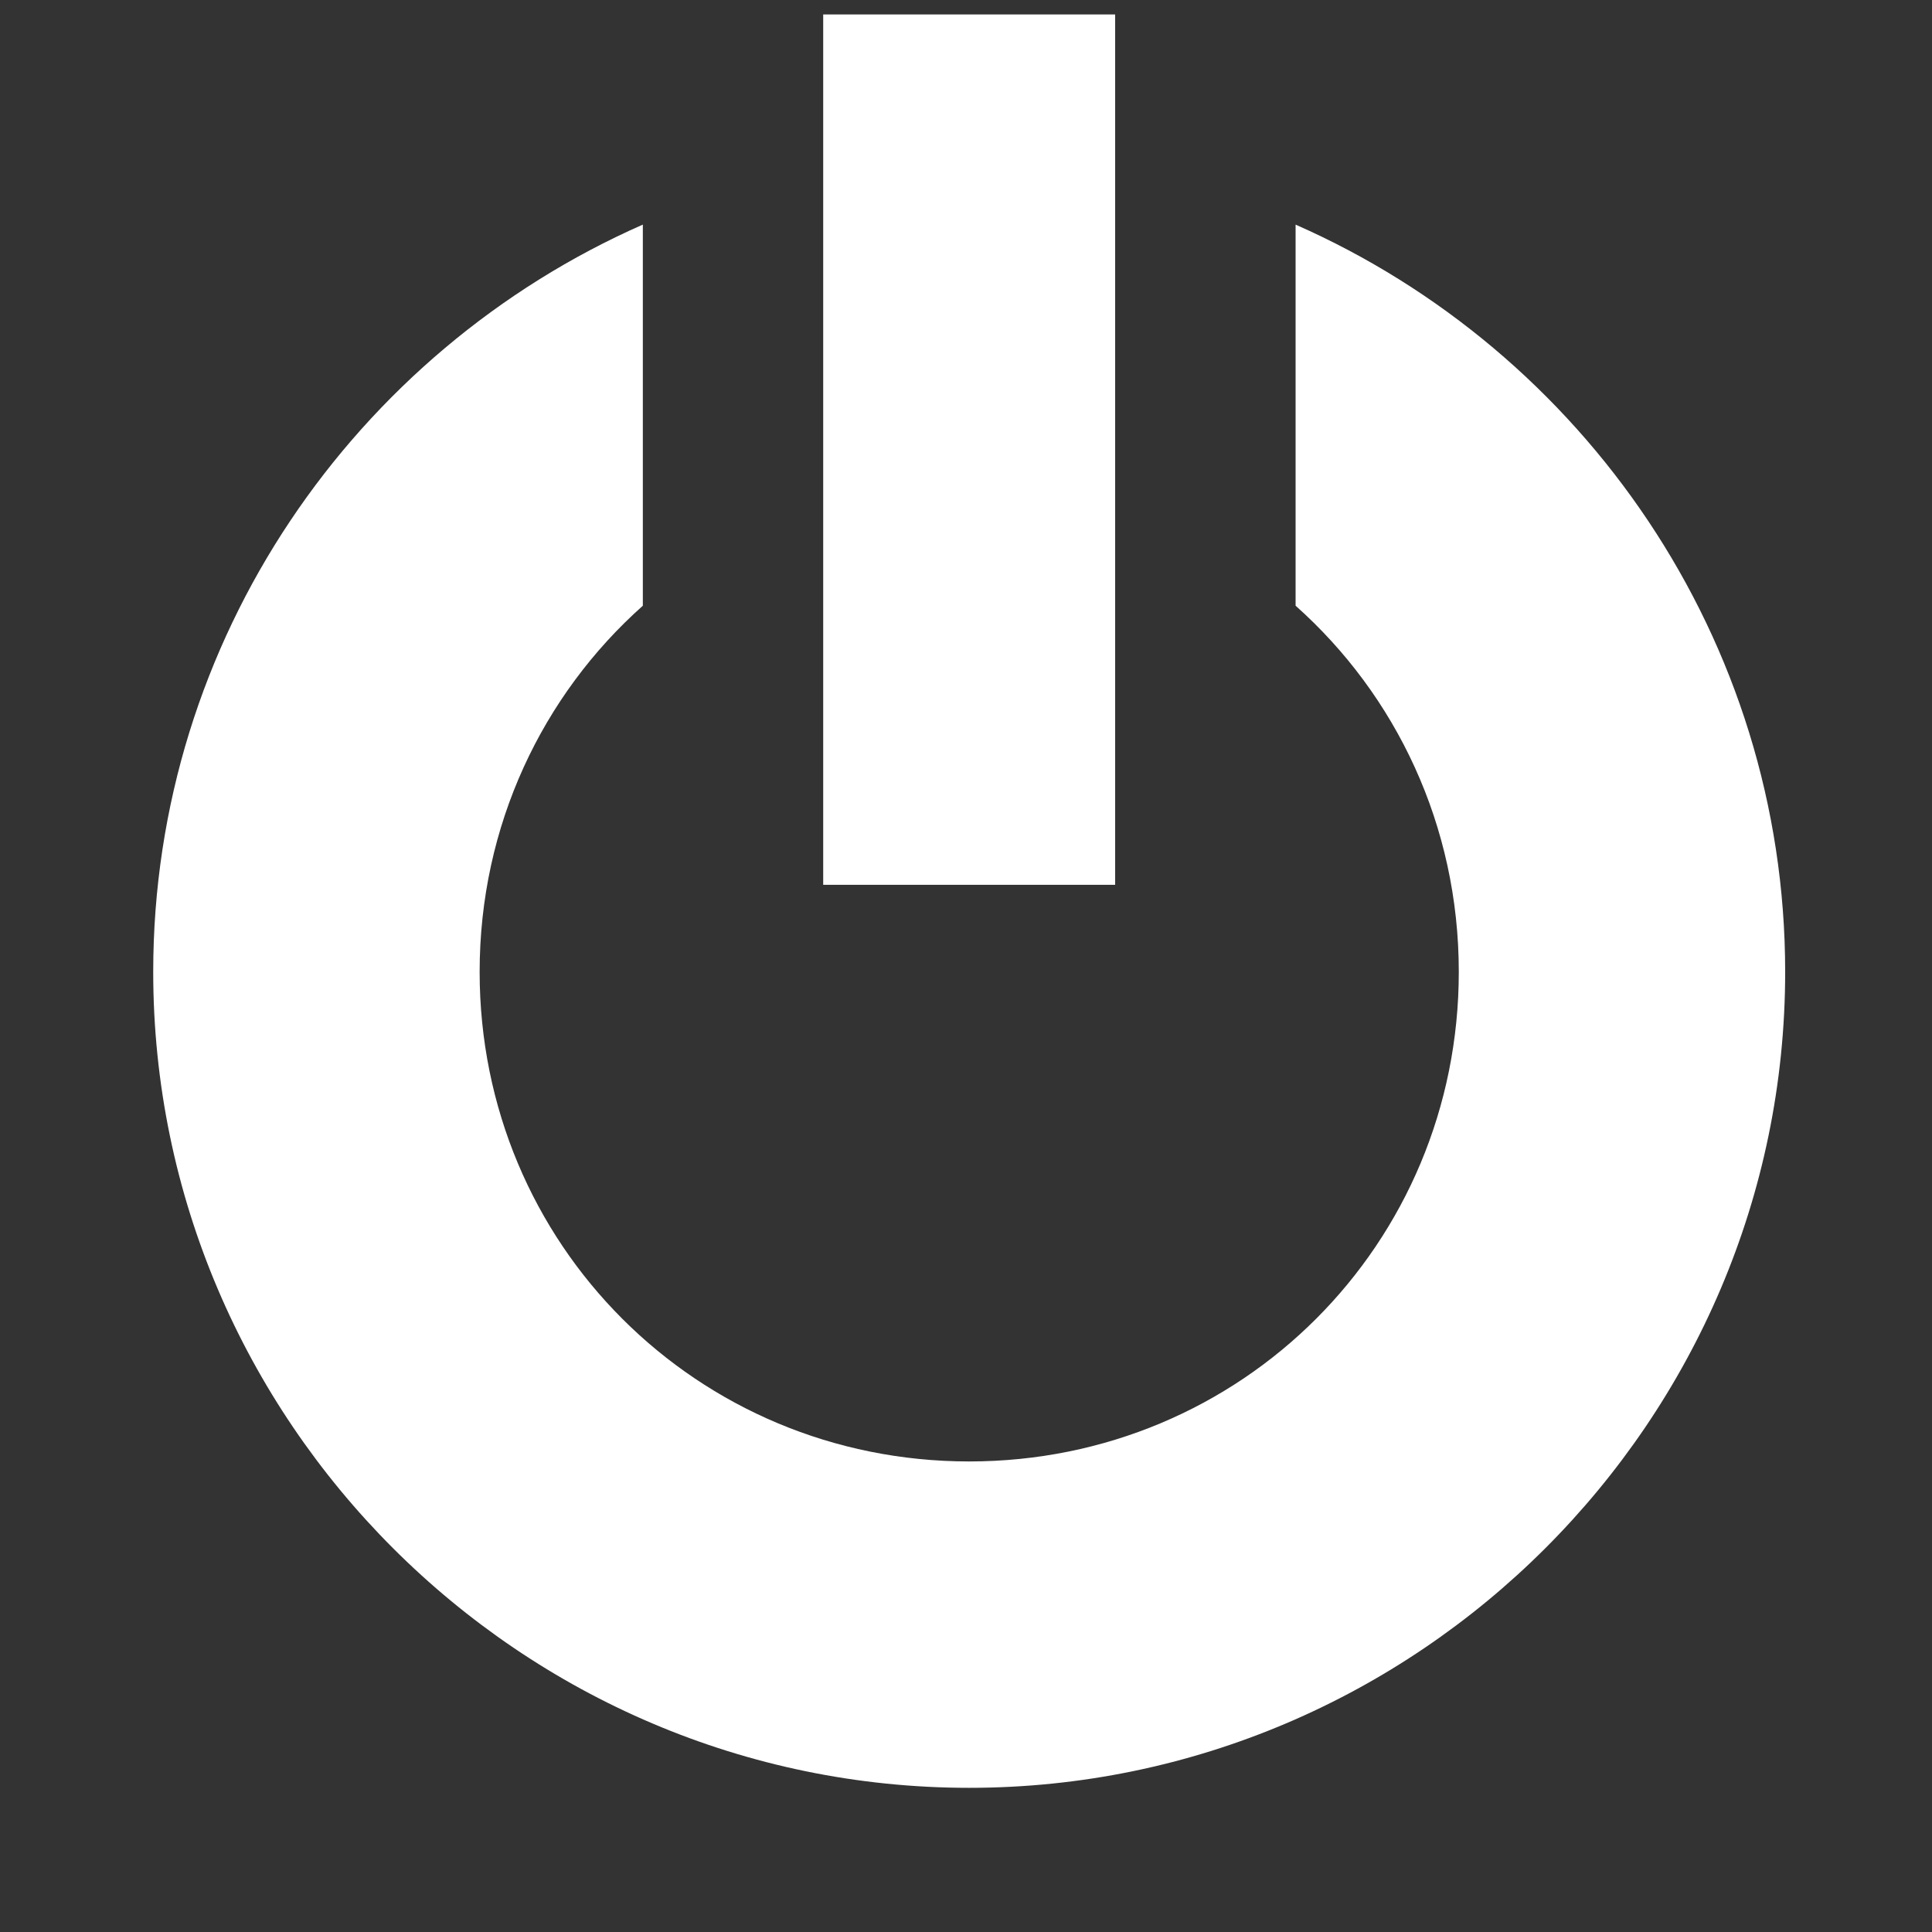 <?xml version="1.0" encoding="UTF-8" standalone="no"?>
<!-- Created with Inkscape (http://www.inkscape.org/) -->

<svg
   xmlns:dc="http://purl.org/dc/elements/1.1/"
   xmlns:cc="http://creativecommons.org/ns#"
   xmlns:rdf="http://www.w3.org/1999/02/22-rdf-syntax-ns#"
   xmlns:svg="http://www.w3.org/2000/svg"
   xmlns="http://www.w3.org/2000/svg"
   xmlns:sodipodi="http://sodipodi.sourceforge.net/DTD/sodipodi-0.dtd"
   xmlns:inkscape="http://www.inkscape.org/namespaces/inkscape"
   width="120"
   height="120"
   viewBox="0 0 120 120"
   id="svg6300"
   version="1.1"
   inkscape:version="0.91 r13725"
   sodipodi:docname="offbtn.svg">
  <rect x="0" y="0" width="120" height="120" fill="#333333" stroke="none"/>
  <defs
     id="defs6302" />
  <sodipodi:namedview
     id="base"
     pagecolor="#ffffff"
     bordercolor="#666666"
     borderopacity="1.0"
     inkscape:pageopacity="0.0"
     inkscape:pageshadow="2"
     inkscape:zoom="5.6"
     inkscape:cx="95.859356"
     inkscape:cy="48.086085"
     inkscape:document-units="px"
     inkscape:current-layer="layer1"
     showgrid="false"
     fit-margin-top="0"
     fit-margin-left="0"
     fit-margin-right="0"
     fit-margin-bottom="0"
     inkscape:window-width="1920"
     inkscape:window-height="1018"
     inkscape:window-x="-8"
     inkscape:window-y="-8"
     inkscape:window-maximized="1"
     units="px" />
  <g
     inkscape:label="Layer 1"
     inkscape:groupmode="layer"
     id="layer1"
     transform="translate(328.571,-46.648)">
    <g
       transform="matrix(1.456,0,0,1.456,-938.134,-1115.848)"
       style="display:inline"
       id="g5082"
       onmouseover="transform(rotate: 1">
      <g
         id="g5086"
         inkscape:transform-center-y="-3.1404694">
        <path
           style="color:#000000;font-style:normal;font-variant:normal;font-weight:normal;font-stretch:normal;font-size:medium;line-height:normal;font-family:sans-serif;text-indent:0;text-align:start;text-decoration:none;text-decoration-line:none;text-decoration-style:solid;text-decoration-color:#000000;letter-spacing:normal;word-spacing:normal;text-transform:none;direction:ltr;block-progression:tb;writing-mode:lr-tb;baseline-shift:baseline;text-anchor:start;white-space:normal;clip-rule:nonzero;display:inline;overflow:visible;visibility:visible;opacity:1;isolation:auto;mix-blend-mode:normal;color-interpolation:sRGB;color-interpolation-filters:linearRGB;solid-color:#000000;solid-opacity:1;fill:#ffffff;fill-opacity:1;fill-rule:nonzero;stroke:none;stroke-width:30;stroke-linecap:butt;stroke-linejoin:miter;stroke-miterlimit:4;stroke-dasharray:none;stroke-dashoffset:0;stroke-opacity:1;color-rendering:auto;image-rendering:auto;shape-rendering:auto;text-rendering:auto;enable-background:accumulate"
           d="m 446.077,808 c -12.263,5.4 -20.885,17.679 -20.885,31.876 0,19.142 15.667,34.809 34.809,34.809 19.142,0 34.809,-15.667 34.809,-34.809 0,-14.198 -8.622,-26.477 -20.885,-31.876 l 0,16.257 c 4.281,3.812 6.962,9.375 6.962,15.62 0,11.617 -9.268,20.885 -20.885,20.885 -11.617,0 -20.885,-9.268 -20.885,-20.885 0,-6.245 2.68,-11.807 6.962,-15.62 l 0,-16.257 z"
           id="path8408"
           inkscape:connector-curvature="0" />
        <path
           style="fill:none;fill-rule:evenodd;stroke:#ffffff;stroke-width:12.454;stroke-linecap:butt;stroke-linejoin:miter;stroke-miterlimit:4;stroke-dasharray:none;stroke-opacity:1"
           d="m 460,836.163 0,-37.129"
           id="path8420"
           inkscape:connector-curvature="0" />
      </g>
    </g>
  </g>
</svg>
